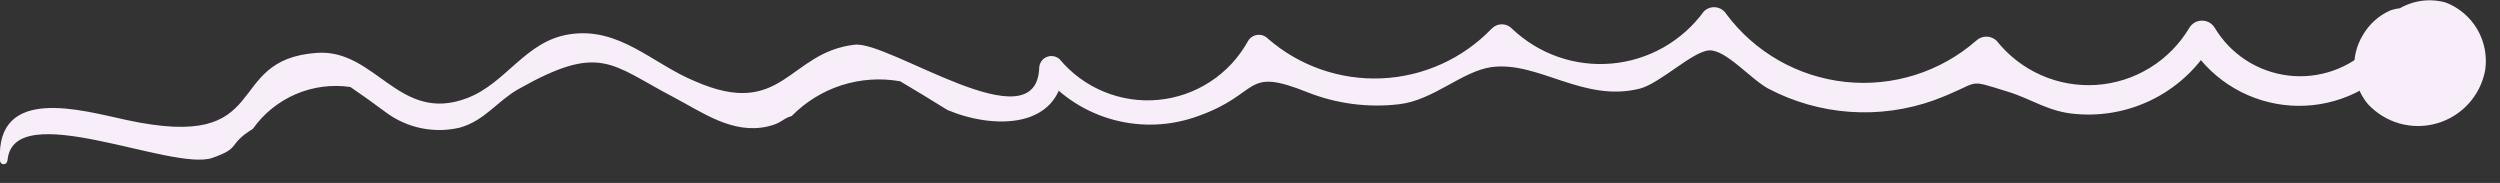 <?xml version="1.0" encoding="UTF-8"?> <svg xmlns="http://www.w3.org/2000/svg" width="123" height="9" viewBox="0 0 123 9" fill="none"><rect x="0" y="0" width="123" height="9" fill="#333333" stroke="none"/> <g clip-path="url(#clip0)"> <path d="M0.37 7.9C0.62 4.73 8.46 8.45 10.44 7.77C11.91 7.26 11.15 7.14 12.44 6.34C12.973 5.588 13.703 4.997 14.55 4.633C15.397 4.27 16.328 4.147 17.24 4.28C17.84 4.69 18.44 5.12 19.03 5.56C19.542 5.931 20.127 6.187 20.747 6.311C21.366 6.435 22.005 6.425 22.62 6.28C23.84 5.94 24.44 5 25.48 4.4C29.54 2.1 30.04 3.16 33.12 4.77C34.57 5.53 36.04 6.62 37.78 6.22C38.46 6.07 38.5 5.83 38.95 5.71C39.634 5.012 40.477 4.491 41.408 4.193C42.339 3.895 43.328 3.829 44.29 4C45.07 4.46 45.84 4.93 46.61 5.41C48.83 6.35 52.19 6.41 52.35 3.31L51.35 3.72C52.258 4.785 53.469 5.547 54.822 5.904C56.175 6.261 57.605 6.197 58.92 5.72C62.08 4.61 61.14 3.26 64.33 4.54C65.755 5.104 67.298 5.307 68.82 5.13C70.53 4.94 71.93 3.5 73.39 3.3C75.7 3 77.9 5.06 80.68 4.36C81.68 4.1 83.26 2.54 84.08 2.48C84.9 2.42 86.14 3.9 87 4.36C88.242 5.013 89.605 5.401 91.004 5.501C92.404 5.601 93.808 5.41 95.13 4.94C97.6 4.03 96.6 3.84 98.78 4.51C99.97 4.87 100.78 5.51 102.15 5.61C103.496 5.726 104.846 5.453 106.041 4.824C107.236 4.194 108.225 3.235 108.89 2.06H107.65C108.141 2.903 108.819 3.622 109.633 4.159C110.447 4.697 111.375 5.039 112.343 5.159C113.311 5.279 114.294 5.174 115.214 4.851C116.135 4.529 116.969 3.998 117.65 3.3C118.32 2.66 117.3 1.64 116.65 2.3C116.124 2.831 115.483 3.235 114.777 3.48C114.07 3.725 113.317 3.806 112.575 3.715C111.832 3.624 111.121 3.365 110.494 2.957C109.868 2.549 109.343 2.002 108.96 1.36C108.895 1.255 108.803 1.168 108.695 1.107C108.586 1.047 108.464 1.015 108.34 1.015C108.216 1.015 108.094 1.047 107.985 1.107C107.877 1.168 107.786 1.255 107.72 1.36C107.243 2.166 106.577 2.843 105.78 3.334C104.982 3.825 104.078 4.114 103.144 4.177C102.209 4.24 101.274 4.075 100.418 3.695C99.562 3.316 98.811 2.734 98.23 2C98.095 1.873 97.916 1.802 97.73 1.802C97.544 1.802 97.365 1.873 97.23 2C96.356 2.763 95.334 3.337 94.228 3.686C93.122 4.035 91.955 4.153 90.802 4.031C89.648 3.909 88.532 3.55 87.523 2.977C86.515 2.404 85.635 1.629 84.94 0.7C84.885 0.607 84.809 0.529 84.719 0.47C84.629 0.411 84.526 0.373 84.419 0.359C84.312 0.346 84.204 0.357 84.102 0.392C83.999 0.426 83.907 0.484 83.83 0.56C83.302 1.285 82.624 1.889 81.844 2.332C81.063 2.774 80.197 3.045 79.303 3.125C78.409 3.206 77.508 3.094 76.661 2.799C75.814 2.503 75.04 2.029 74.39 1.41C74.326 1.342 74.248 1.288 74.162 1.251C74.076 1.214 73.984 1.195 73.89 1.195C73.797 1.195 73.704 1.214 73.618 1.251C73.532 1.288 73.455 1.342 73.39 1.41C71.969 2.886 70.036 3.761 67.99 3.854C65.943 3.947 63.939 3.251 62.39 1.91C62.323 1.838 62.239 1.783 62.147 1.749C62.054 1.716 61.955 1.705 61.857 1.718C61.759 1.731 61.666 1.766 61.584 1.822C61.503 1.879 61.437 1.953 61.39 2.04C60.945 2.84 60.312 3.52 59.545 4.02C58.778 4.521 57.901 4.827 56.989 4.913C56.078 4.999 55.159 4.861 54.312 4.512C53.465 4.163 52.717 3.613 52.13 2.91C52.046 2.834 51.941 2.784 51.829 2.765C51.717 2.746 51.602 2.759 51.497 2.803C51.392 2.847 51.302 2.92 51.237 3.014C51.172 3.107 51.135 3.216 51.13 3.33C51 7.15 43.75 2 42.05 2.2C38.78 2.57 38.52 5.89 34.2 4C32.09 3.13 30.47 1.3 28 1.69C25.84 2.03 24.92 4.08 23 4.82C19.64 6.12 18.5 2.41 15.61 2.6C10.86 2.92 13.61 7.51 6.21 5.9C4.06 5.44 -0.21 4.16 0 7.9C0 7.948 0.019 7.993 0.053 8.027C0.087 8.061 0.132 8.08 0.18 8.08C0.228 8.08 0.274 8.061 0.307 8.027C0.341 7.993 0.36 7.948 0.36 7.9H0.37Z" fill="#F7EEF9"></path> <path d="M119 0.51C118.55 0.355 118.06 0.355 117.61 0.51C117.038 0.761 116.562 1.189 116.25 1.73C115.936 2.249 115.791 2.853 115.834 3.458C115.877 4.063 116.106 4.64 116.49 5.11C116.912 5.57 117.453 5.904 118.053 6.074C118.654 6.243 119.29 6.243 119.89 6.071C120.49 5.9 121.031 5.565 121.451 5.104C121.871 4.643 122.155 4.073 122.27 3.46C122.375 2.764 122.239 2.053 121.885 1.446C121.53 0.838 120.978 0.37 120.32 0.12C119.695 -0.052 119.031 -0.014 118.43 0.231C117.83 0.475 117.327 0.91 117 1.47C116.838 1.755 116.735 2.071 116.698 2.397C116.661 2.723 116.69 3.053 116.783 3.368C116.877 3.682 117.033 3.975 117.242 4.228C117.451 4.481 117.709 4.689 118 4.84C119.12 5.43 121 5.22 121.44 3.84C121.88 2.46 120.55 1.2 119.29 0.92C118.638 0.729 117.939 0.789 117.329 1.089C116.72 1.389 116.246 1.907 116 2.54C115.914 2.858 115.957 3.197 116.12 3.484C116.283 3.771 116.553 3.981 116.87 4.07C117.188 4.151 117.525 4.105 117.81 3.943C118.095 3.781 118.307 3.515 118.4 3.2C118.4 3.3 118.24 3.33 118.34 3.3C118.45 3.289 118.56 3.289 118.67 3.3C118.767 3.317 118.861 3.347 118.95 3.39C119.1 3.48 119 3.3 119 3.49L119.17 2.87C119.35 2.62 119.17 2.87 118.97 2.64C118.97 2.64 118.89 2.77 118.97 2.64C119.057 2.513 119.189 2.424 119.34 2.39C120.2 2.18 120.2 3.57 119.67 3.96C119.503 4.073 119.314 4.15 119.116 4.185C118.918 4.22 118.714 4.213 118.518 4.164C118.323 4.115 118.14 4.025 117.982 3.9C117.824 3.775 117.693 3.619 117.6 3.44C117.537 3.196 117.527 2.941 117.57 2.693C117.613 2.445 117.709 2.209 117.85 2C118.06 1.62 118.52 1 118.97 0.82C119.12 0.82 119.14 0.52 118.97 0.49L119 0.51Z" fill="#F7EEF9"></path> </g> <defs> <clipPath id="clip0"> <rect width="122.27" height="8.08" fill="white"></rect> </clipPath> </defs> </svg> 